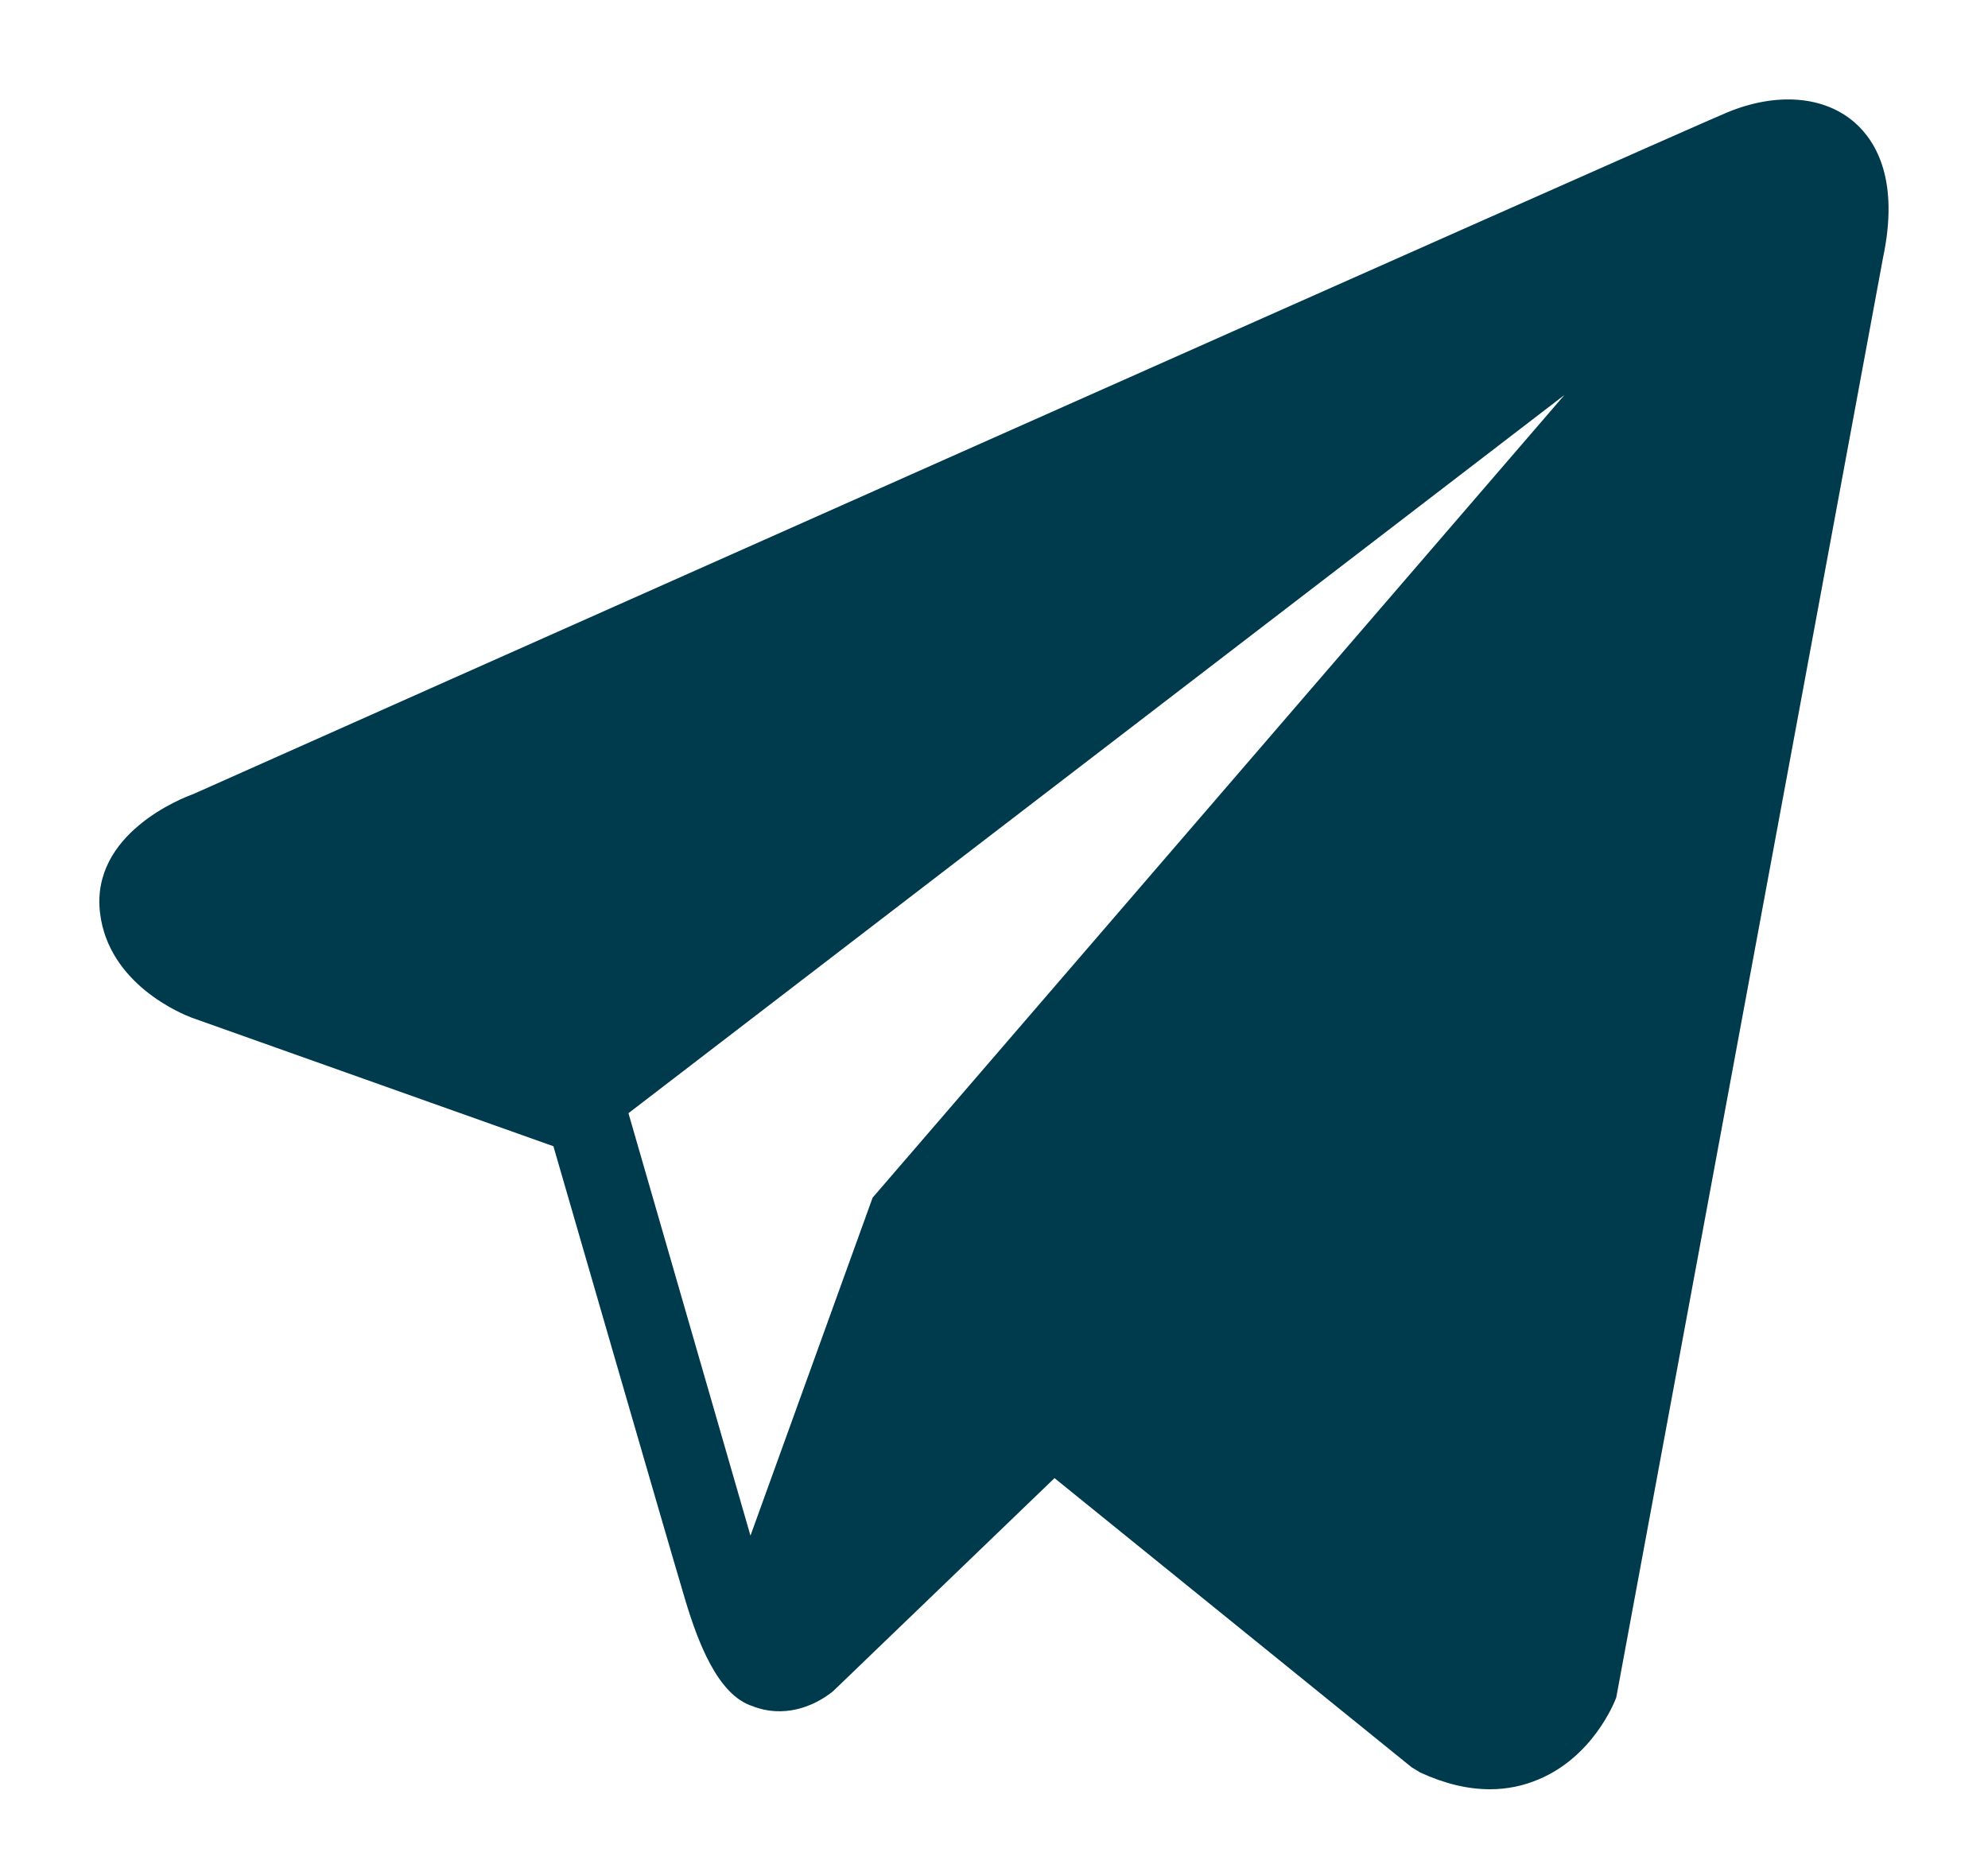 <?xml version="1.0" encoding="UTF-8"?> <svg xmlns="http://www.w3.org/2000/svg" width="16" height="15" viewBox="0 0 16 15" fill="none"> <path d="M14.928 0.987C14.682 0.771 14.297 0.74 13.898 0.906C13.478 1.081 2.021 6.182 1.555 6.391C1.47 6.421 0.729 6.708 0.805 7.347C0.874 7.924 1.469 8.162 1.542 8.19L4.454 9.225C4.648 9.893 5.36 12.357 5.517 12.883C5.616 13.211 5.776 13.642 6.056 13.731C6.303 13.829 6.548 13.739 6.706 13.61L8.487 11.896L11.361 14.223L11.43 14.265C11.625 14.355 11.812 14.4 11.991 14.4C12.129 14.4 12.261 14.373 12.387 14.319C12.818 14.136 12.99 13.71 13.008 13.662L15.155 2.075C15.286 1.457 15.104 1.142 14.928 0.987ZM7.023 9.639L6.04 12.359L5.058 8.959L12.591 3.179L7.023 9.639Z" fill="#003B4D"></path> </svg> 
